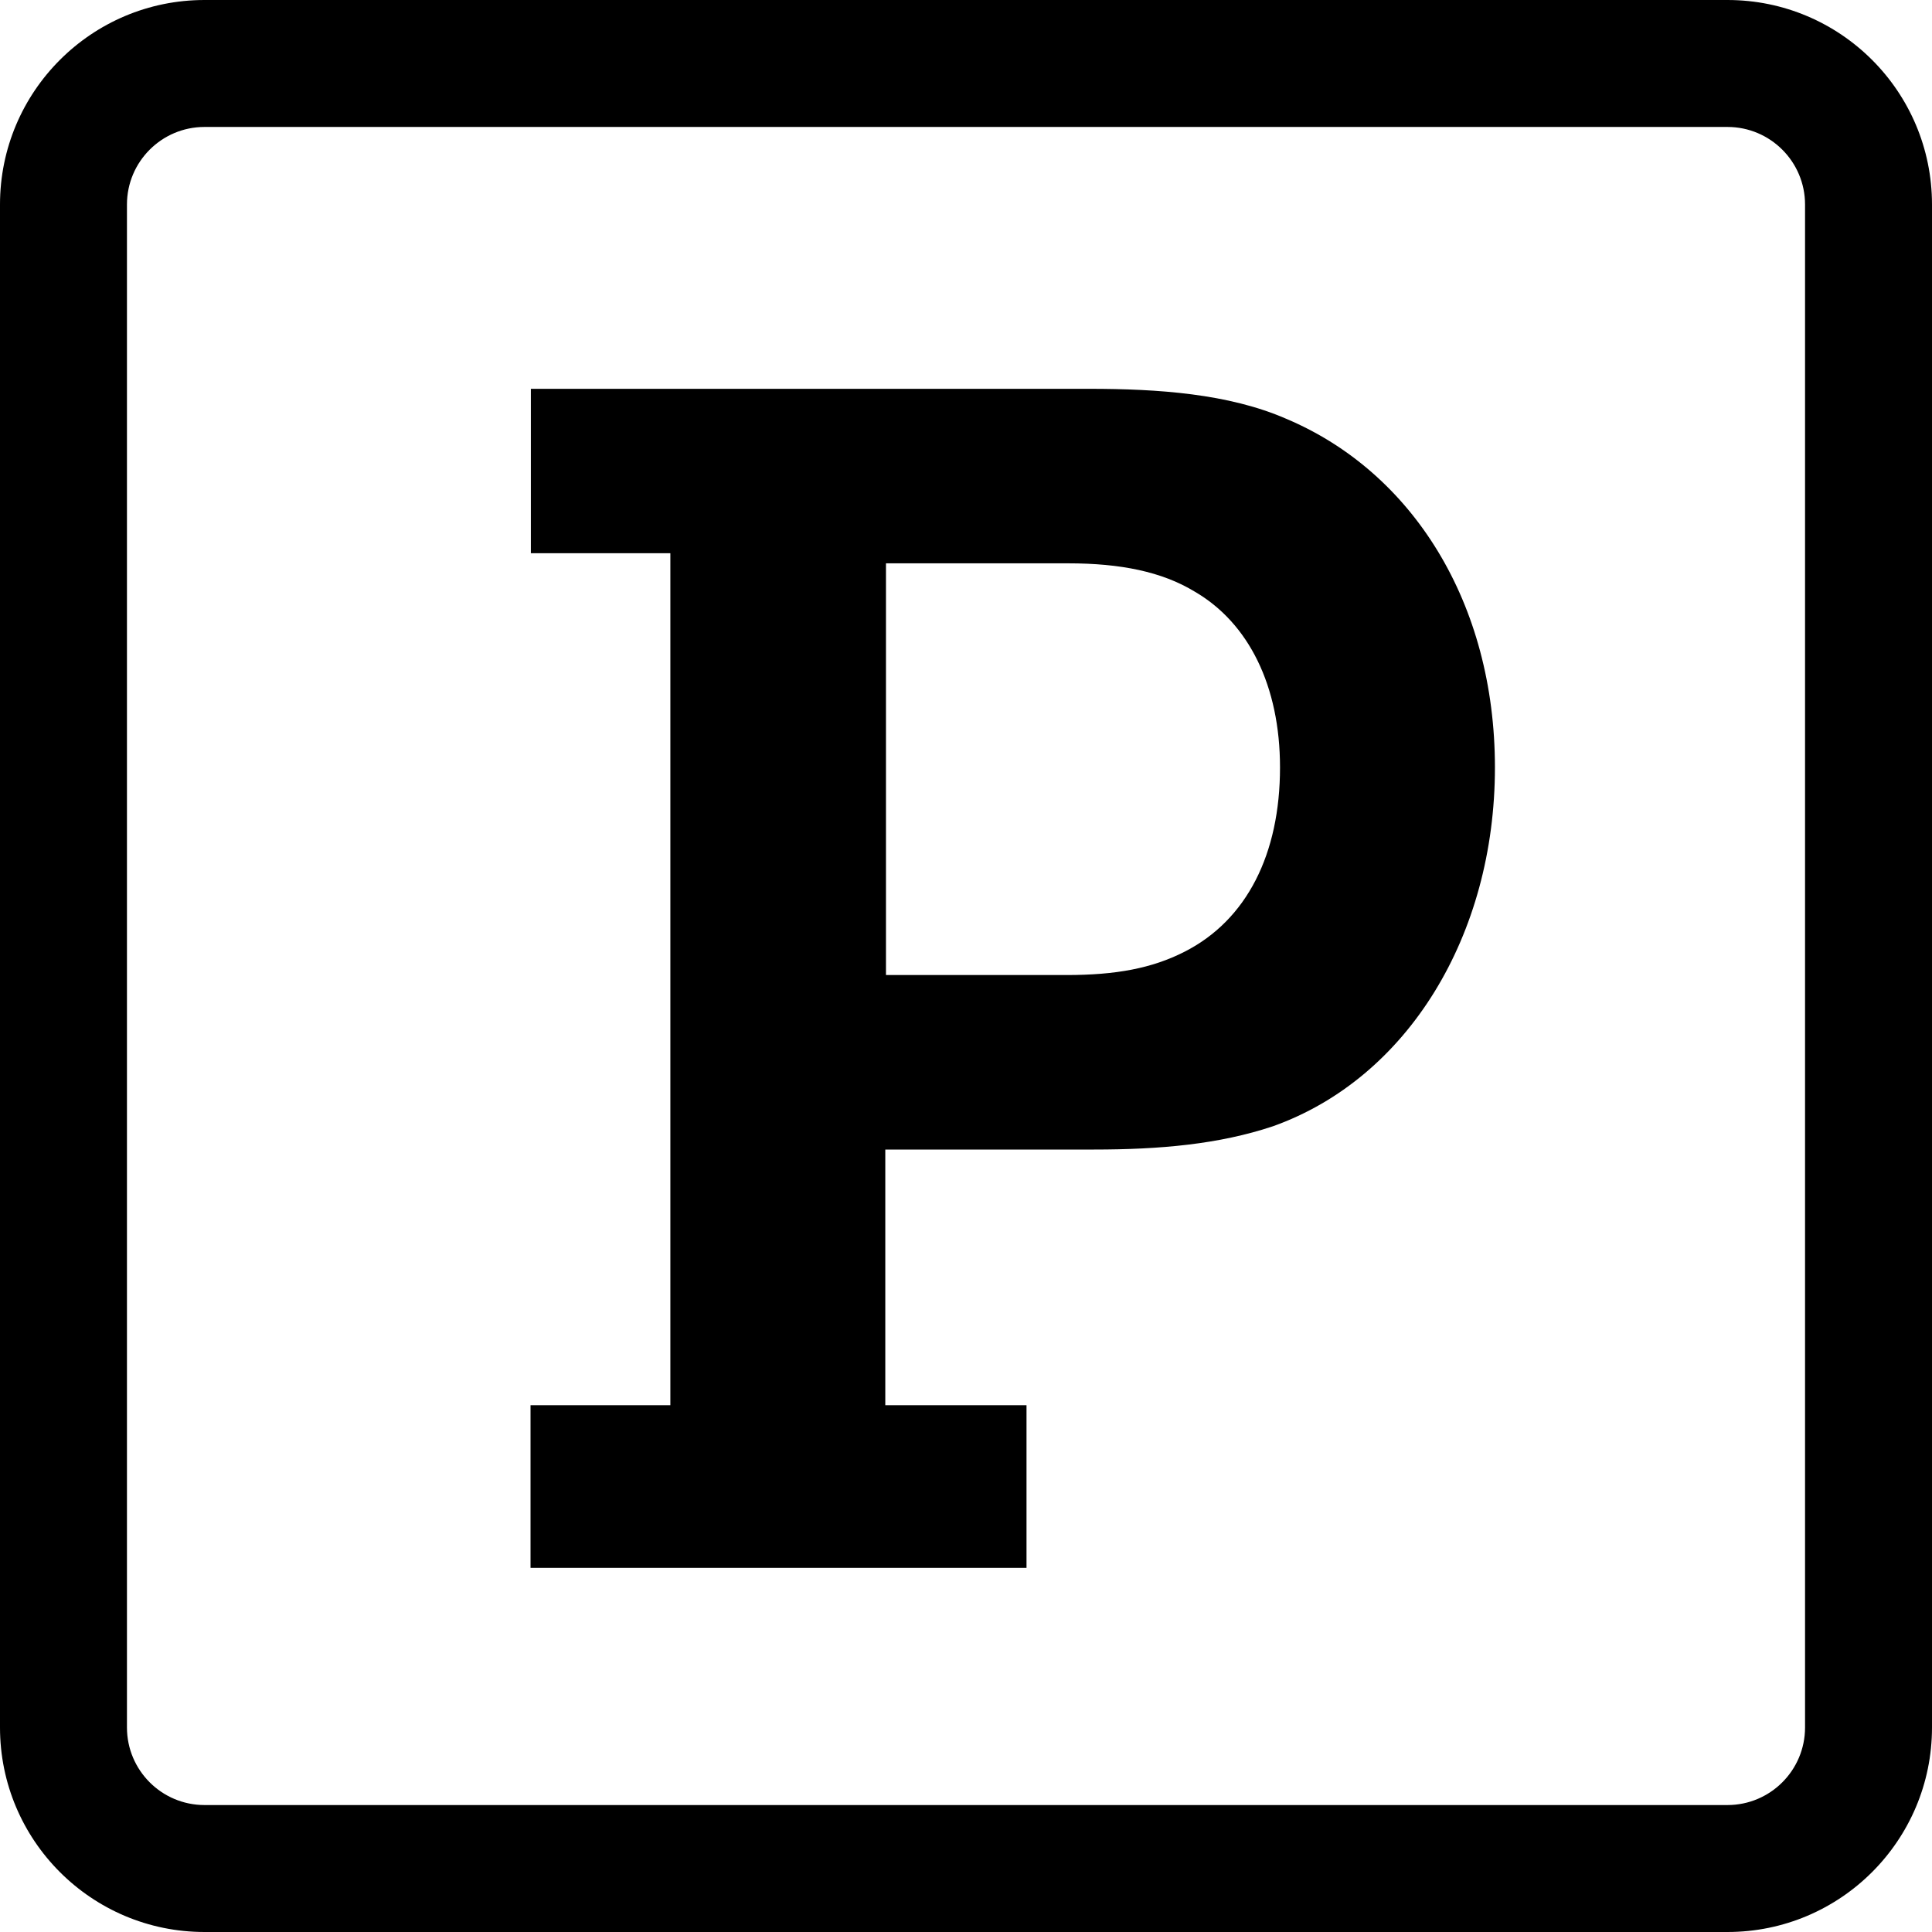 <?xml version="1.0" encoding="UTF-8"?>
<svg width="128px" height="128px" viewBox="0 0 128 128" version="1.1" xmlns="http://www.w3.org/2000/svg" xmlns:xlink="http://www.w3.org/1999/xlink">
    <!-- Generator: Sketch 48.1 (47250) - http://www.bohemiancoding.com/sketch -->
    <title>128x128 Safari Pinned Tab</title>
    <desc>Created with Sketch.</desc>
    <defs></defs>
    <g id="Assets" stroke="none" stroke-width="1" fill="none" fill-rule="evenodd">
        <g id="128x128-Safari-Pinned-Tab" fill="#000000">
            <path d="M13.552,8.411 C10.713,8.411 8.411,10.713 8.411,13.552 L8.411,114.448 C8.411,117.287 10.713,119.589 13.552,119.589 L114.448,119.589 C117.287,119.589 119.589,117.287 119.589,114.448 L119.589,13.552 C119.589,10.713 117.287,8.411 114.448,8.411 L13.552,8.411 Z M13.552,0 L114.448,0 C121.933,-1.33885732e-15 128,6.067 128,13.552 L128,114.448 C128,121.933 121.933,128 114.448,128 L13.552,128 C6.067,128 1.33885732e-15,121.933 0,114.448 L0,13.552 C-1.33885732e-15,6.067 6.067,1.33885732e-15 13.552,0 Z" id="Combined-Shape" fill-rule="nonzero"></path>
            <g id="Group" transform="translate(35, 25)">
                <path d="M0.171,68.099 L9.413,68.099 L9.413,11.653 L0.171,11.653 L0.171,0.76 L37.162,0.76 C41.726,0.76 46.404,1.083 50.214,2.745 C58.589,6.276 64.043,14.953 64.043,25.845 C64.043,36.968 58.27,46.429 49.347,49.614 C45.765,50.814 41.84,51.16 37.481,51.16 L23.653,51.16 L23.653,68.099 L33.009,68.099 L33.009,78.876 L0.149,78.876 L0.149,68.099 L0.171,68.099 Z M35.656,39.599 C38.919,39.599 41.315,39.16 43.483,38.053 C47.613,35.953 49.804,31.568 49.804,25.845 C49.804,20.445 47.727,16.268 44.144,14.191 C41.977,12.876 39.238,12.322 35.77,12.322 L23.698,12.322 L23.698,39.599 L35.656,39.599 Z" id="Combined-Shape"></path>
            </g>
        </g>
    </g>
</svg>